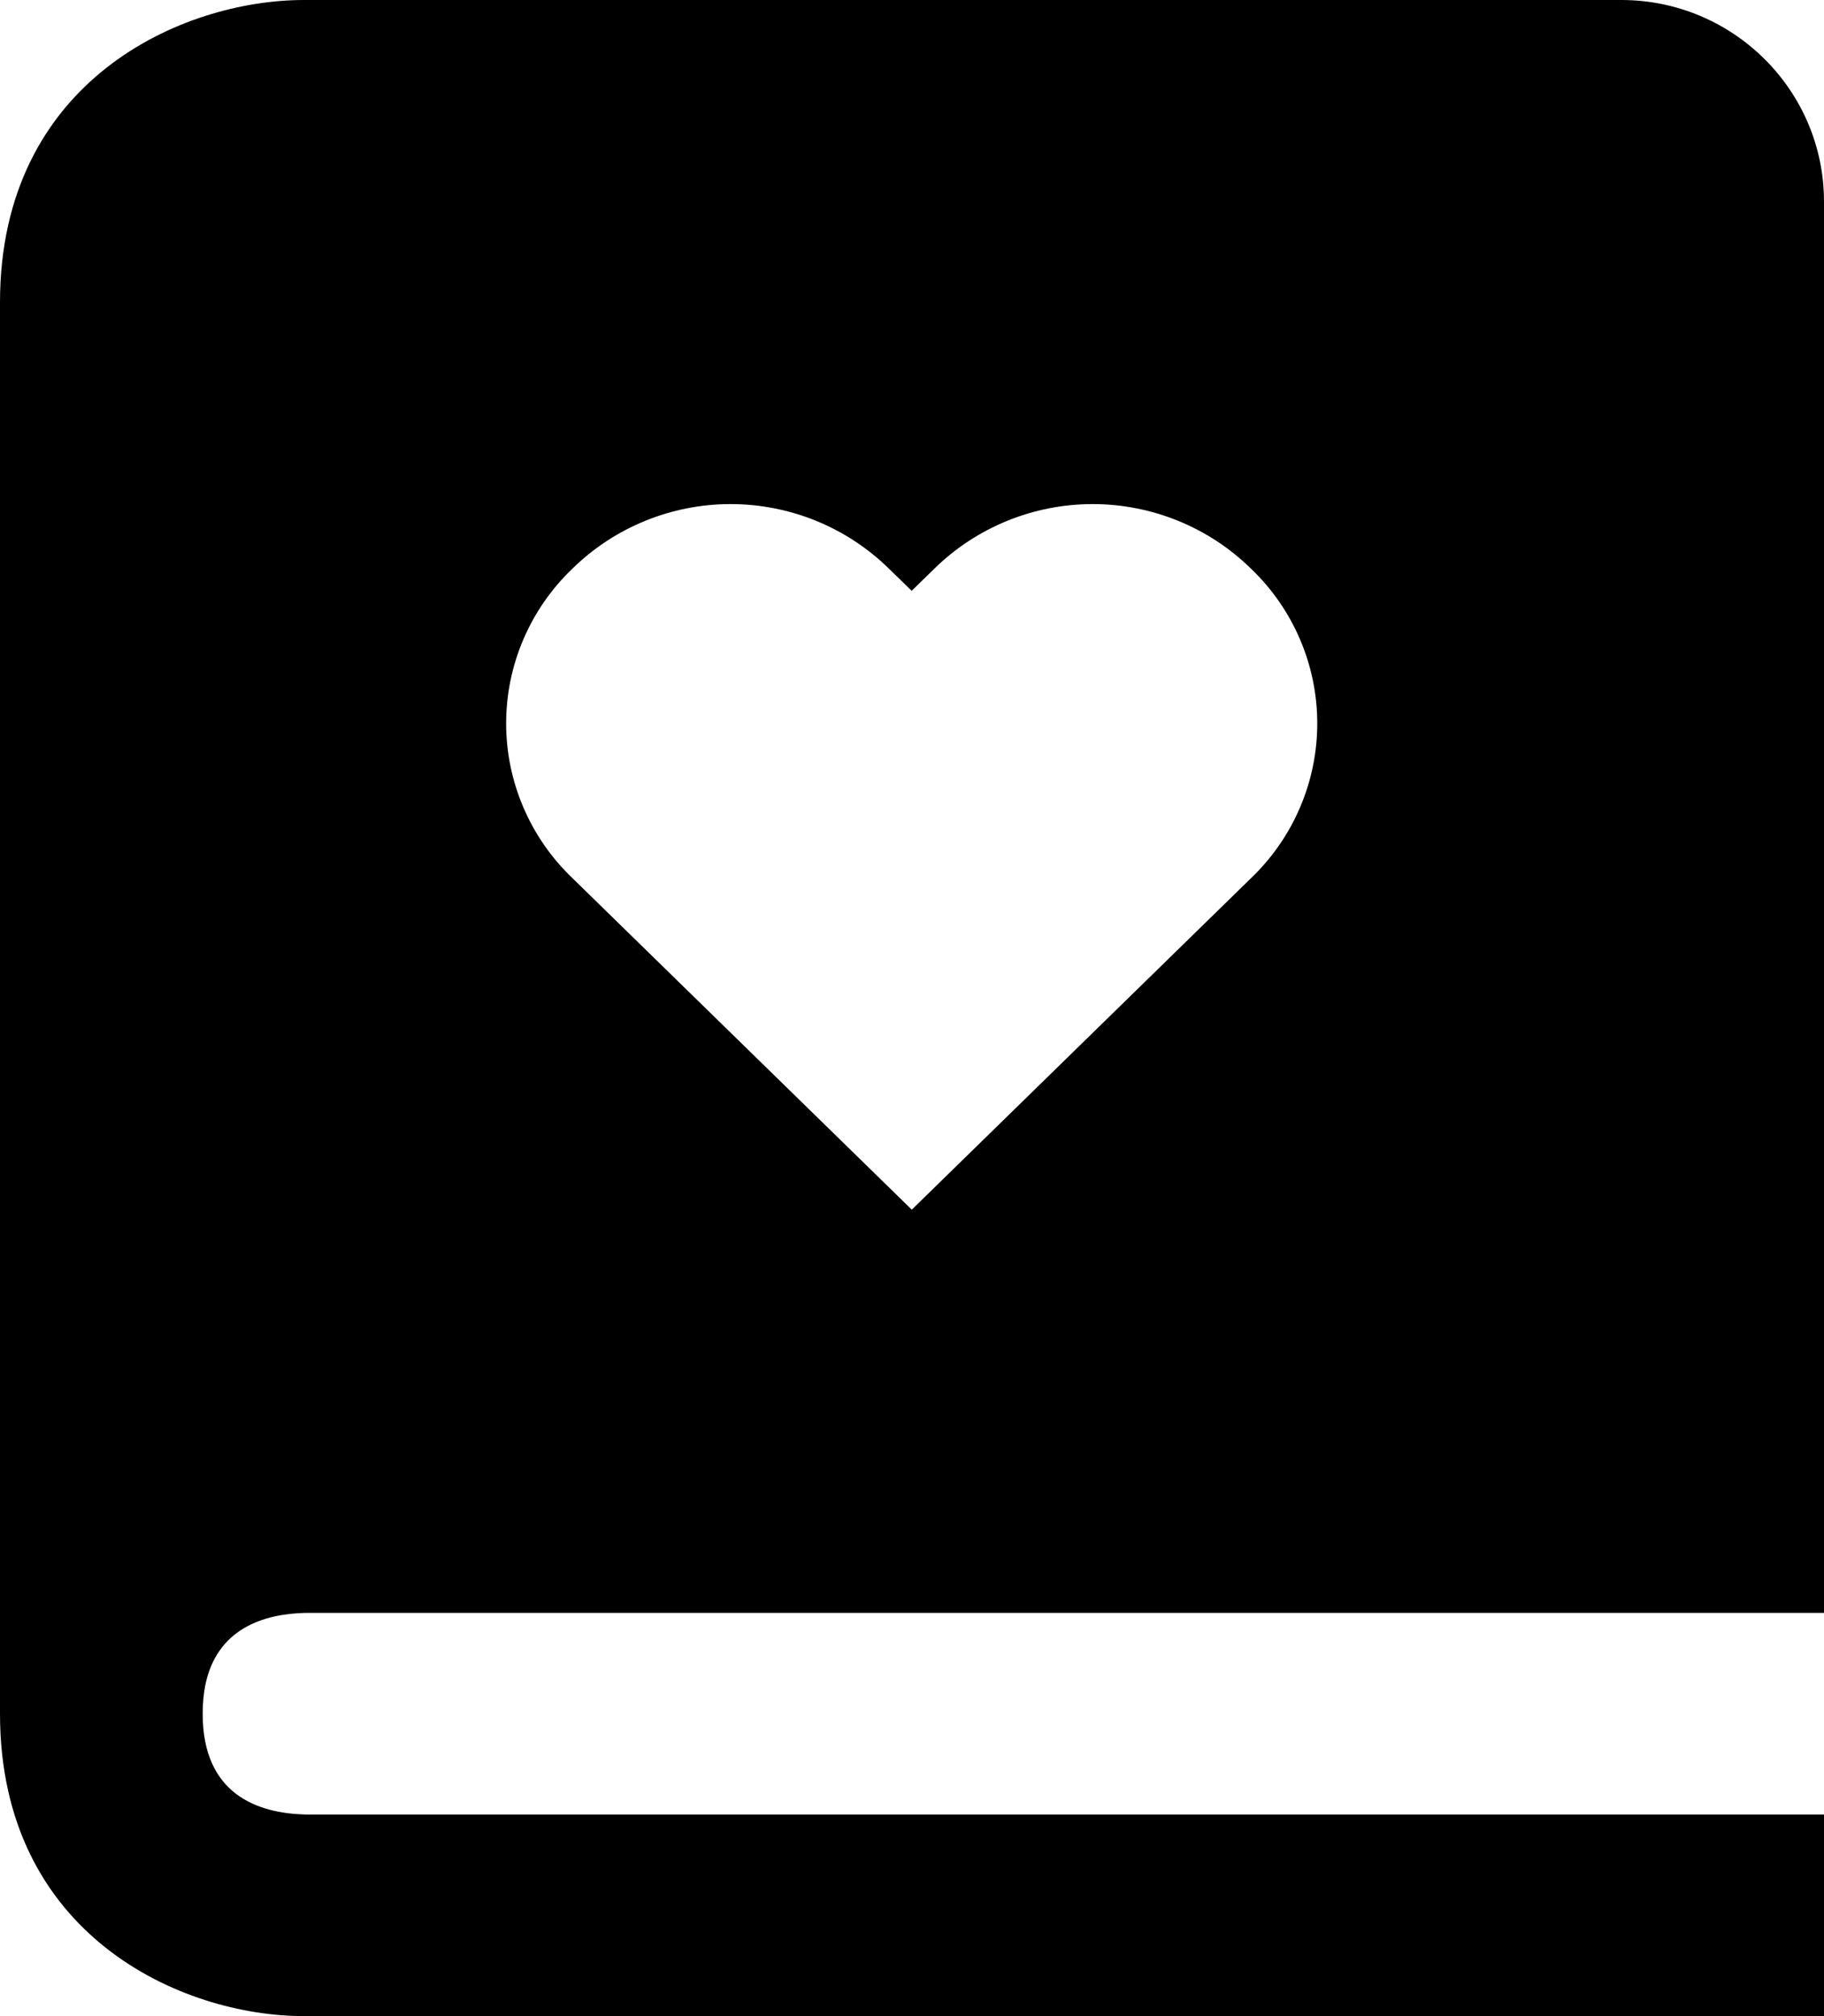 <svg xmlns="http://www.w3.org/2000/svg" width="95" height="105" viewBox="0 0 95 105" fill="none"><path d="M15.897 84H95V10.5C95 4.709 90.266 0 84.444 0H15.833C9.468 0 0 4.195 0 15.75V89.25C0 100.805 9.468 105 15.833 105H95V94.5H15.897C13.458 94.437 10.556 93.481 10.556 89.25C10.556 88.72 10.603 88.247 10.682 87.817C11.273 84.793 13.764 84.052 15.897 84ZM29.809 29.62C32.006 27.463 34.968 26.253 38.055 26.253C41.142 26.253 44.105 27.463 46.302 29.62L47.484 30.77L48.661 29.62C50.859 27.463 53.822 26.253 56.91 26.253C59.998 26.253 62.962 27.463 65.159 29.62C66.25 30.663 67.117 31.915 67.709 33.299C68.302 34.683 68.607 36.172 68.607 37.677C68.607 39.181 68.302 40.67 67.709 42.054C67.117 43.439 66.25 44.69 65.159 45.733L47.489 63L29.814 45.733C28.723 44.691 27.855 43.44 27.262 42.056C26.668 40.672 26.362 39.182 26.362 37.678C26.361 36.173 26.666 34.684 27.259 33.299C27.851 31.915 28.718 30.663 29.809 29.62Z" fill="black"></path></svg>